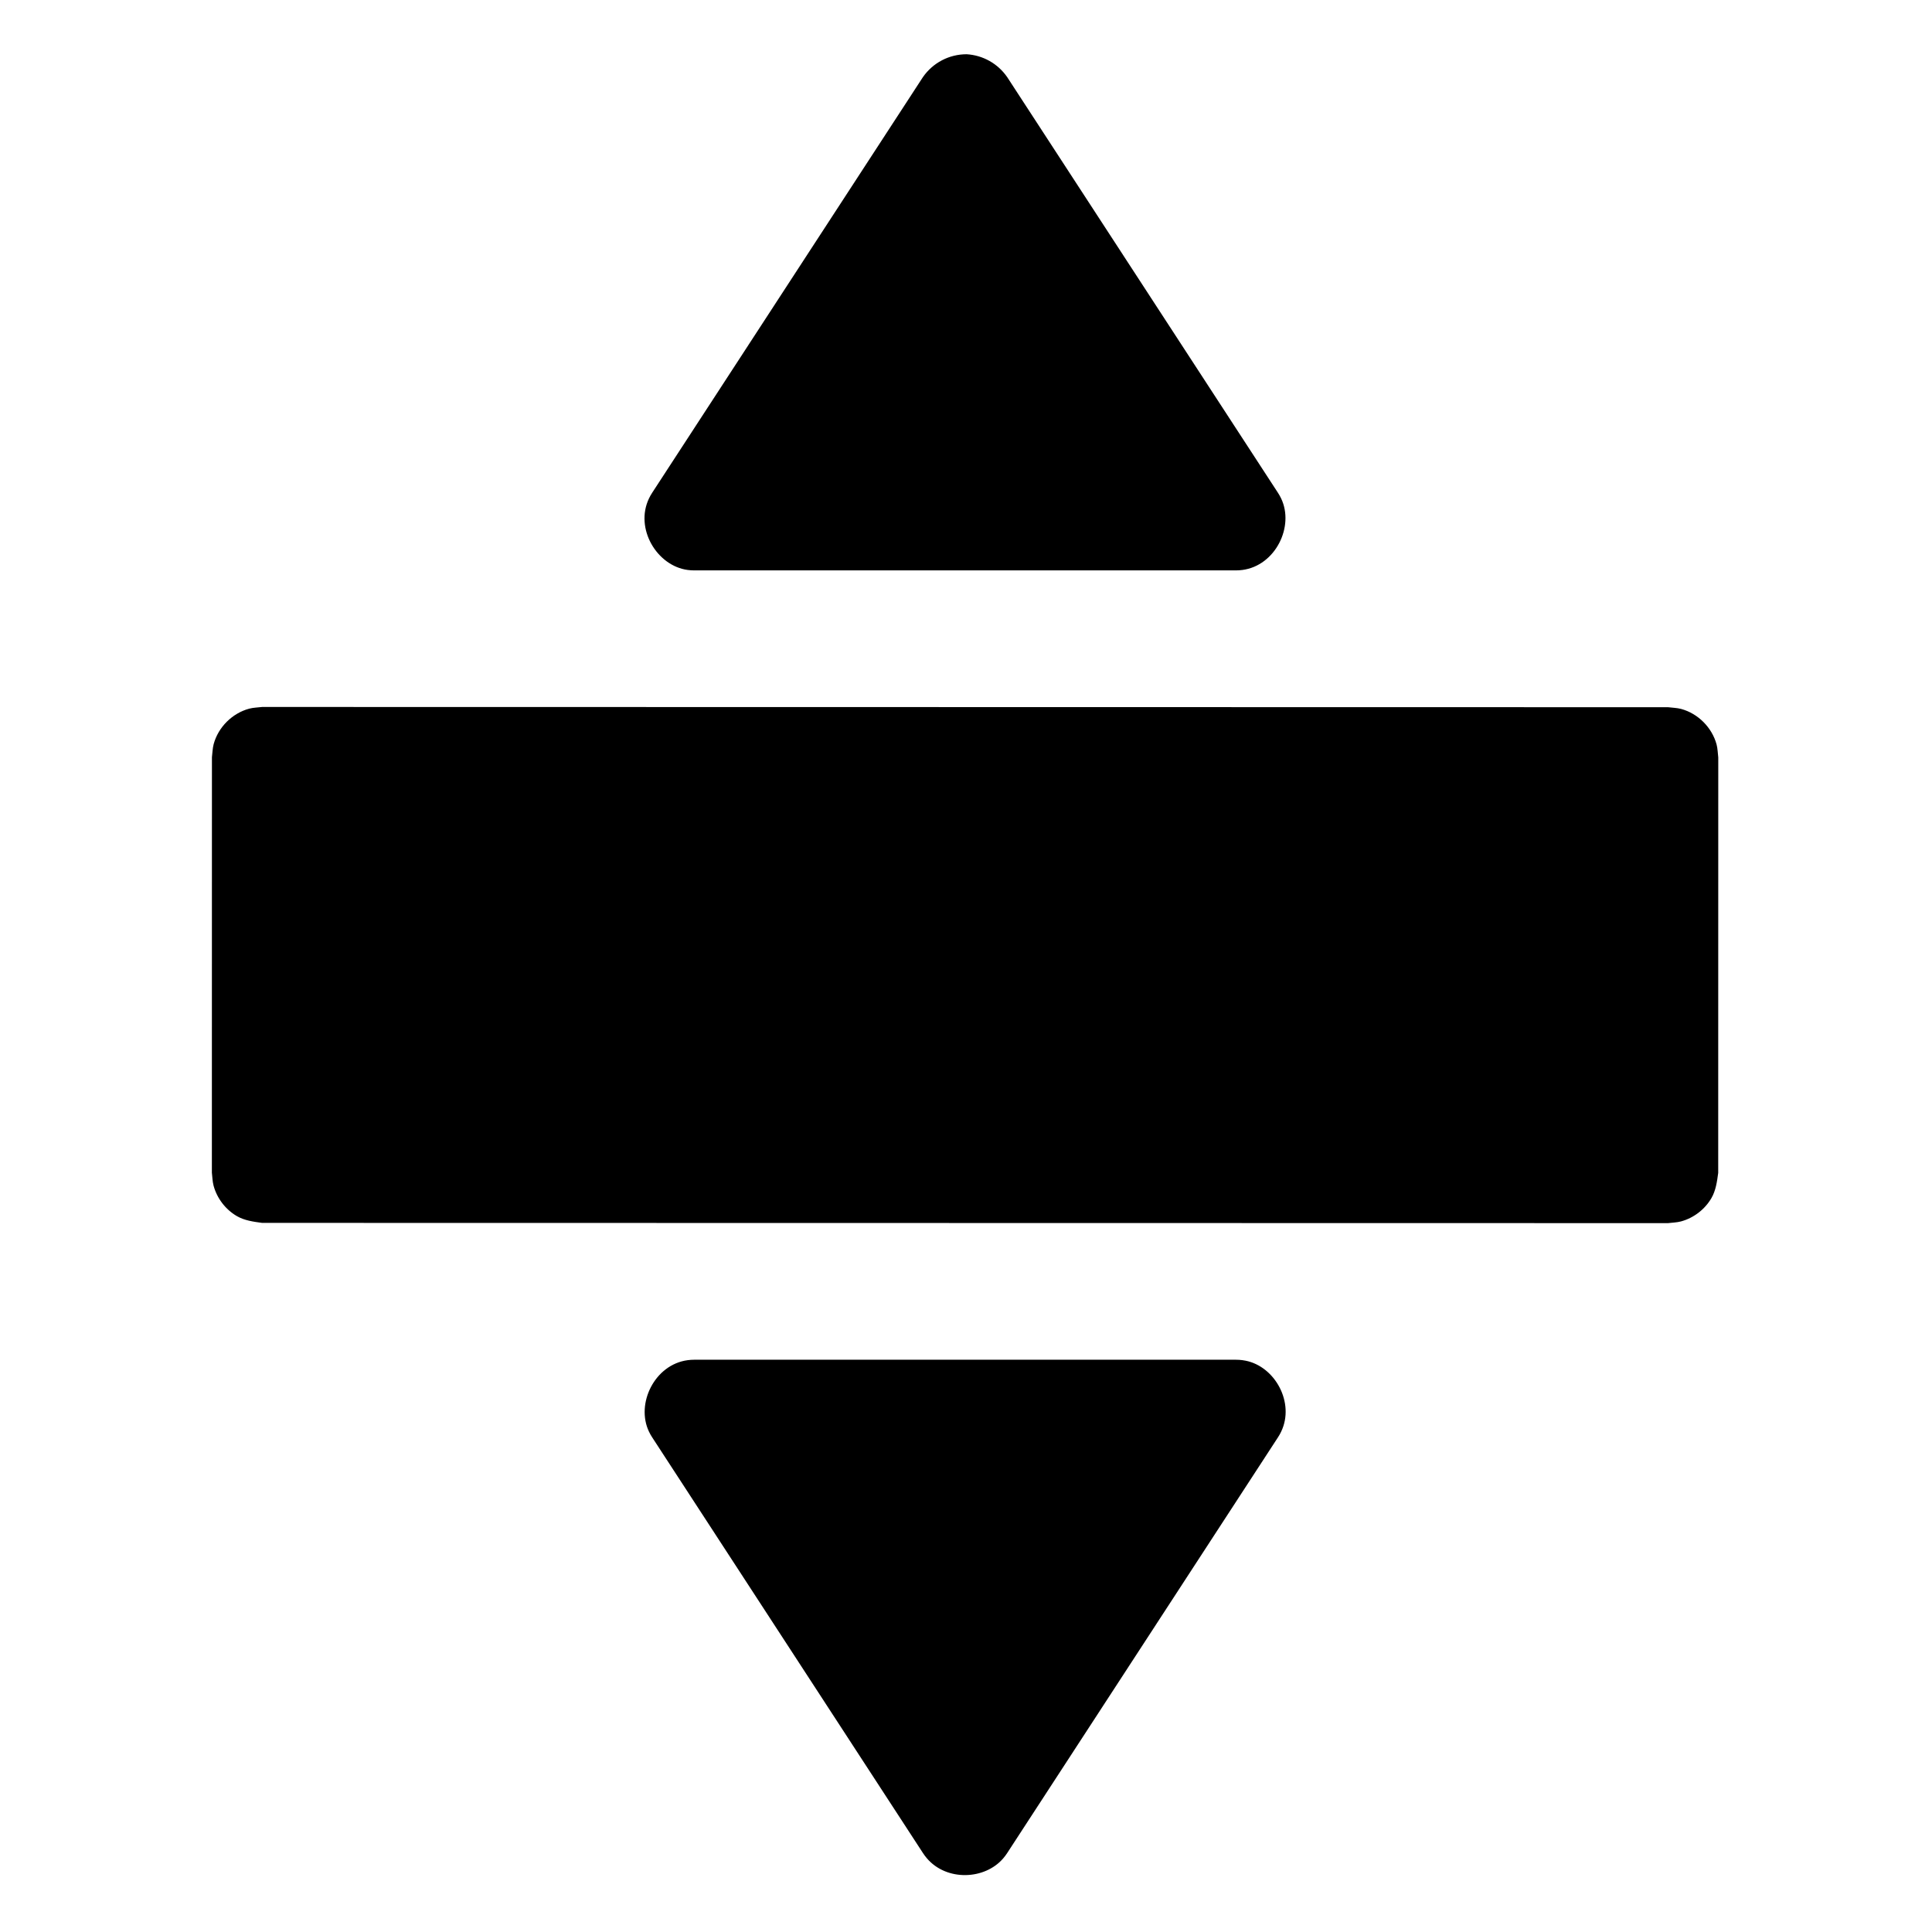 <?xml version="1.0" encoding="UTF-8"?>
<!-- Uploaded to: ICON Repo, www.svgrepo.com, Generator: ICON Repo Mixer Tools -->
<svg fill="#000000" width="800px" height="800px" version="1.1" viewBox="144 144 512 512" xmlns="http://www.w3.org/2000/svg">
 <path d="m472.38 504.37c0.766 0.078 0.961 0.078 1.719 0.227 7.805 1.543 13.094 11.152 9.418 18.816-0.332 0.695-0.445 0.852-0.848 1.508l-71.762 110.17c-0.434 0.621-0.527 0.785-1.02 1.363-4.906 5.762-15.035 6.144-20.266 0-0.492-0.578-0.586-0.742-1.02-1.363l-71.762-110.17c-0.402-0.656-0.516-0.812-0.848-1.508-3.559-7.414 1.488-17.805 10.273-18.957 0.766-0.098 0.957-0.086 1.73-0.113h143.52c0.285 0.012 0.578 0.02 0.863 0.027zm113.67-172.95c1.148 0.152 2.328 0.152 3.445 0.453 4.543 1.215 8.219 4.973 9.414 9.414 0.301 1.117 0.301 2.297 0.449 3.445l-0.016 110.1c-0.309 2.305-0.629 4.656-1.785 6.656-1.762 3.047-4.754 5.309-8.086 6.203-1.117 0.301-2.297 0.305-3.445 0.453l-372.57-0.066c-2.305-0.305-4.656-0.629-6.656-1.781-3.047-1.762-5.309-4.754-6.203-8.086-0.301-1.117-0.301-2.297-0.449-3.445l0.016-110.1c0.152-1.152 0.156-2.328 0.453-3.445 1.219-4.547 4.977-8.227 9.418-9.414 1.117-0.301 2.297-0.305 3.445-0.453 124.19 0.02 248.38 0.047 372.57 0.066zm-114.54-36.258h-143.52c-0.77-0.027-0.961-0.016-1.73-0.113-8.156-1.07-14.105-10.965-10.273-18.957 0.332-0.695 0.445-0.852 0.848-1.508l71.762-110.17c2.633-3.777 6.918-6.039 11.578-6.039 4.316 0.273 8.227 2.449 10.727 6.039l71.762 110.17c0.402 0.656 0.516 0.812 0.848 1.508 3.559 7.414-1.488 17.805-10.273 18.957-0.766 0.098-0.957 0.086-1.73 0.113z" fill-rule="evenodd"/>
</svg>